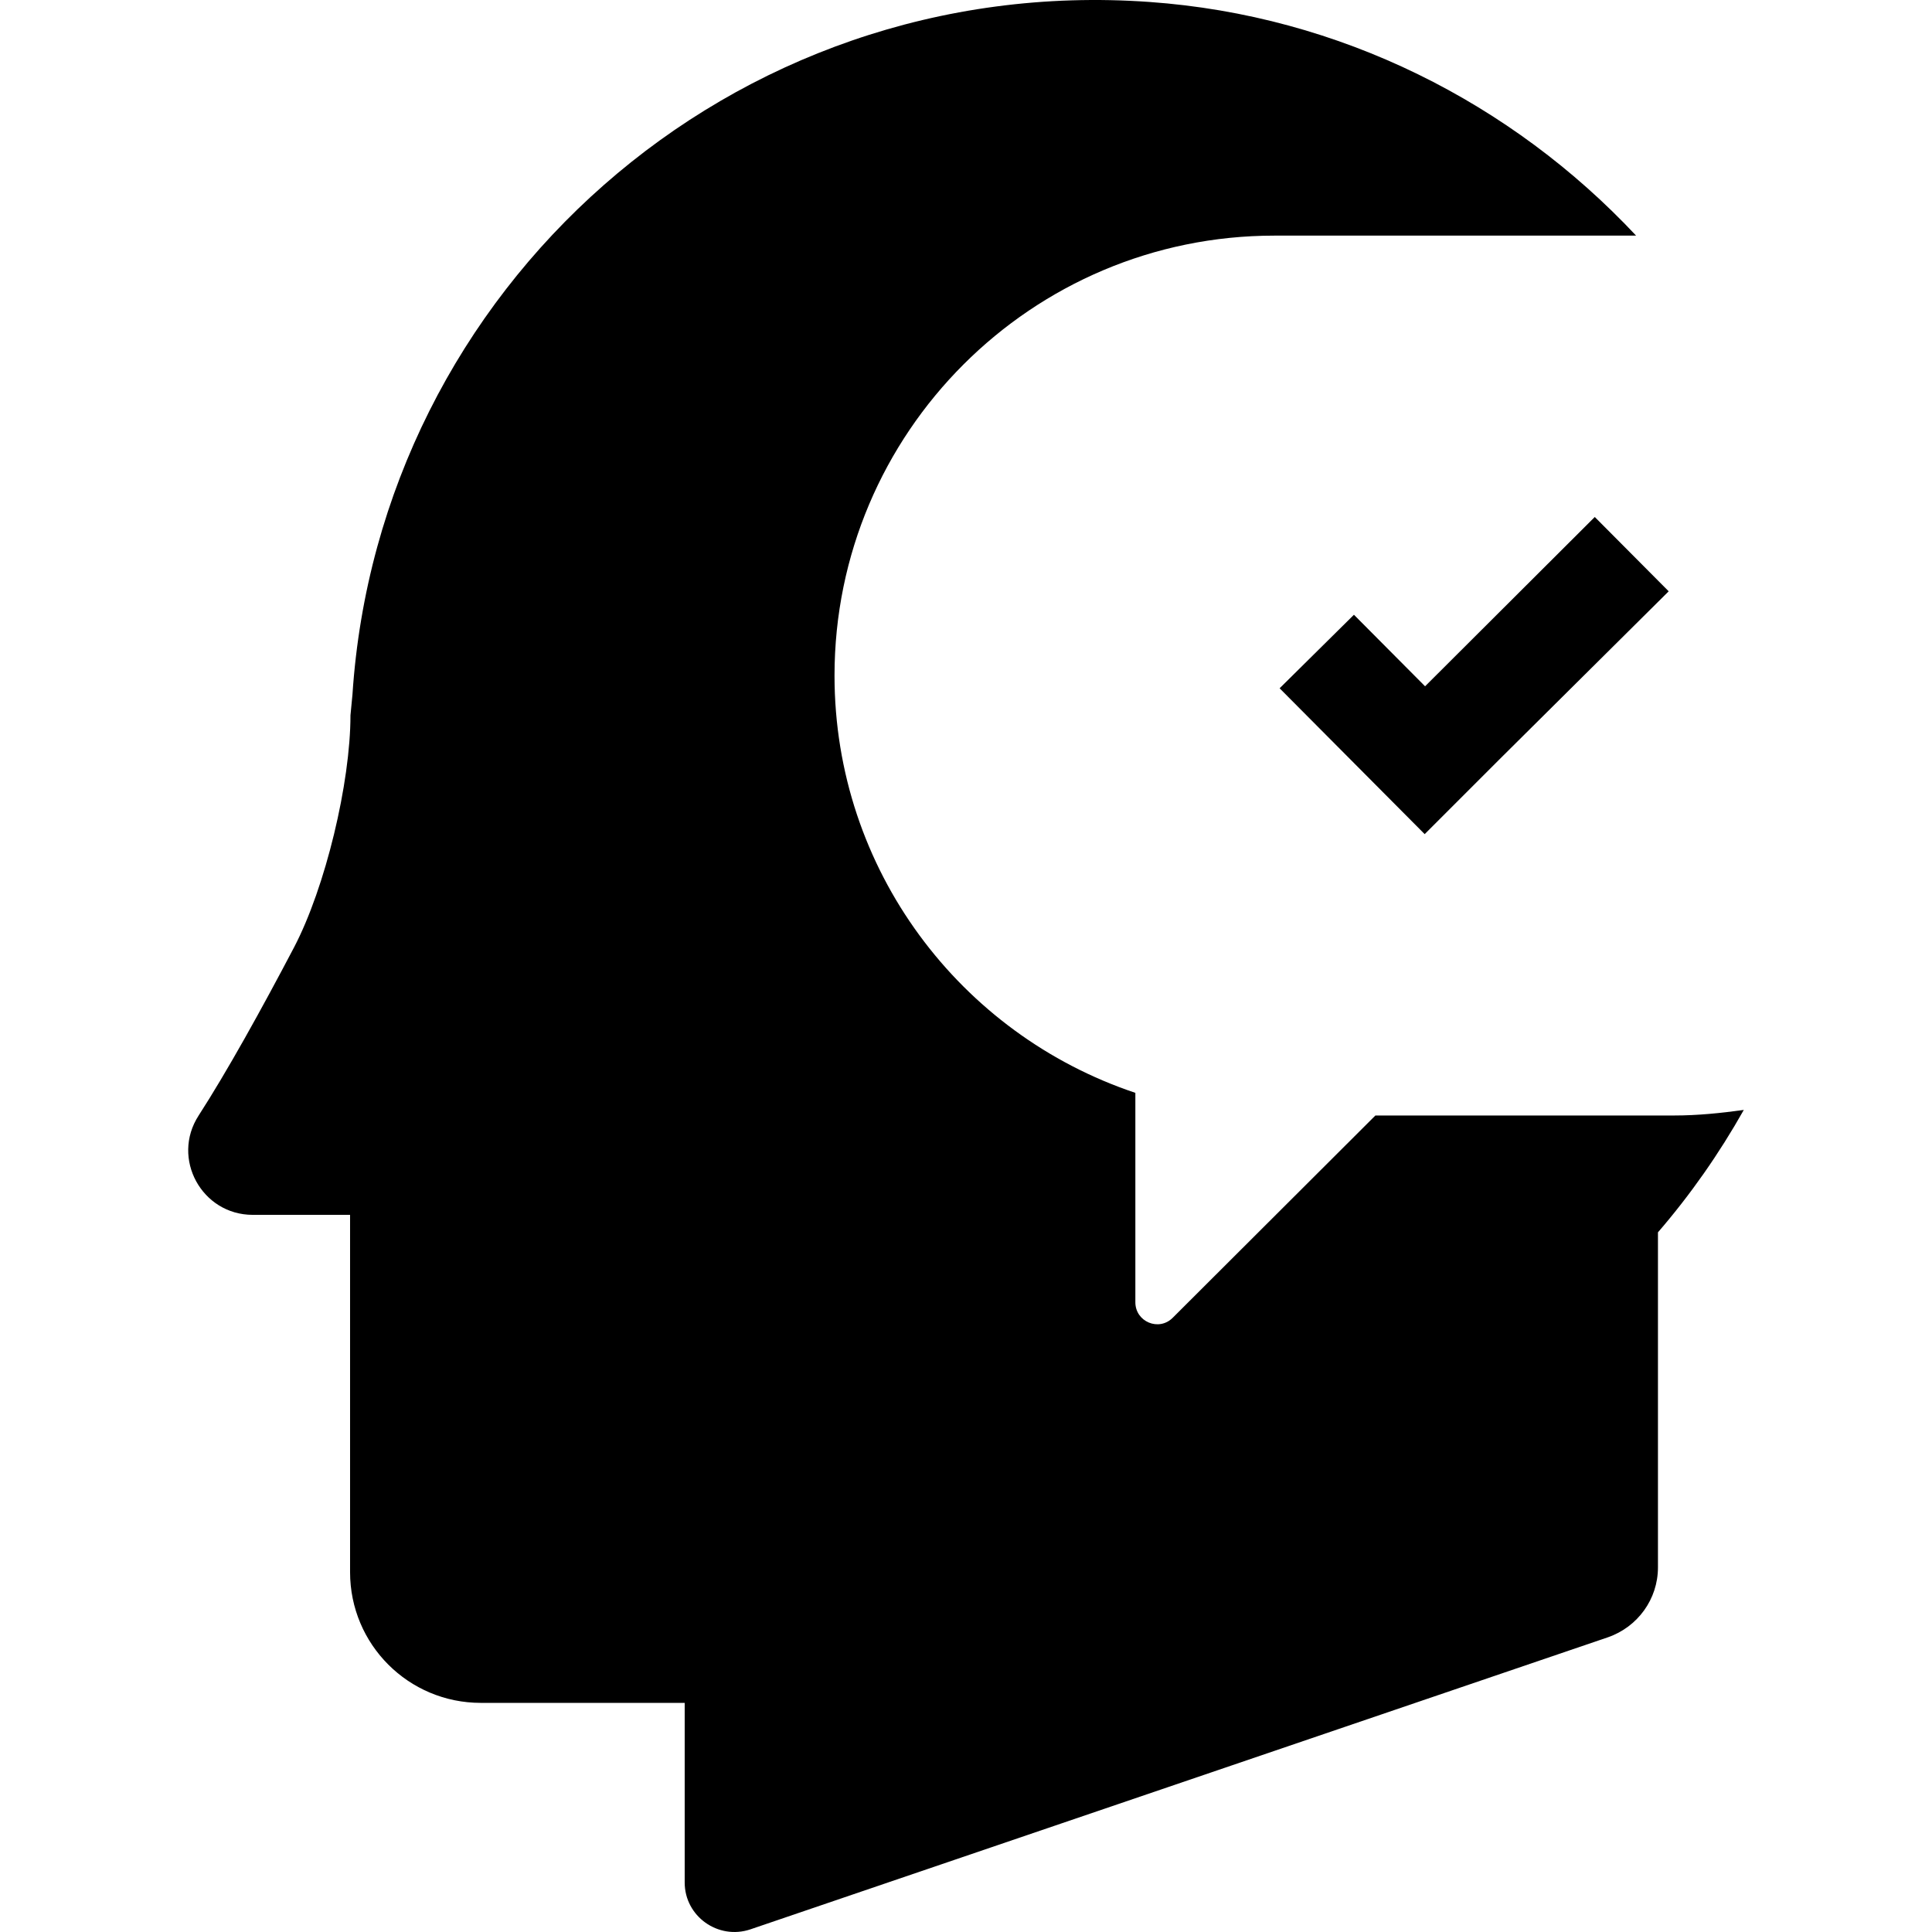 <?xml version="1.0" encoding="iso-8859-1"?>
<!-- Uploaded to: SVG Repo, www.svgrepo.com, Generator: SVG Repo Mixer Tools -->
<svg fill="#000000" height="800px" width="800px" version="1.1" id="Capa_1" xmlns="http://www.w3.org/2000/svg" xmlns:xlink="http://www.w3.org/1999/xlink" 
	 viewBox="0 0 486.143 486.143" xml:space="preserve">
<g>
	<g>
		<path d="M421.187,280.689h-75.1l-51,50.9c-3.5,3.5-9.4,1-9.4-3.9v-52.7c-44-14.7-75.7-56.1-75.7-105
			c0-61.1,49.6-110.7,110.7-110.7h91c-31.2-33.3-74.4-55.4-122.5-58.8c-105.3-7.5-193.8,72.2-200.5,174.3l-0.5,5.2
			c0,17-6.3,43.3-14.2,58.4c-8.3,15.8-16.9,31.3-24,42.3c-7,10.8,0.8,25,13.6,25h24.5v89.9c0,18.2,14.7,32.9,32.9,32.9h51.3v45.2
			c0,8.5,8.4,14.5,16.5,11.8l215.8-73.5c7.5-2.6,12.6-9.6,12.6-17.6v-84.3c8.2-9.5,15.4-19.8,21.6-30.8
			C432.987,280.089,427.187,280.689,421.187,280.689z"/>
		<polygon points="340.687,154.689 321.987,173.189 339.887,191.189 358.487,209.889 377.087,191.289 419.887,148.789 
			401.287,130.089 358.587,172.689 		"/>
	</g>
</g>
</svg>